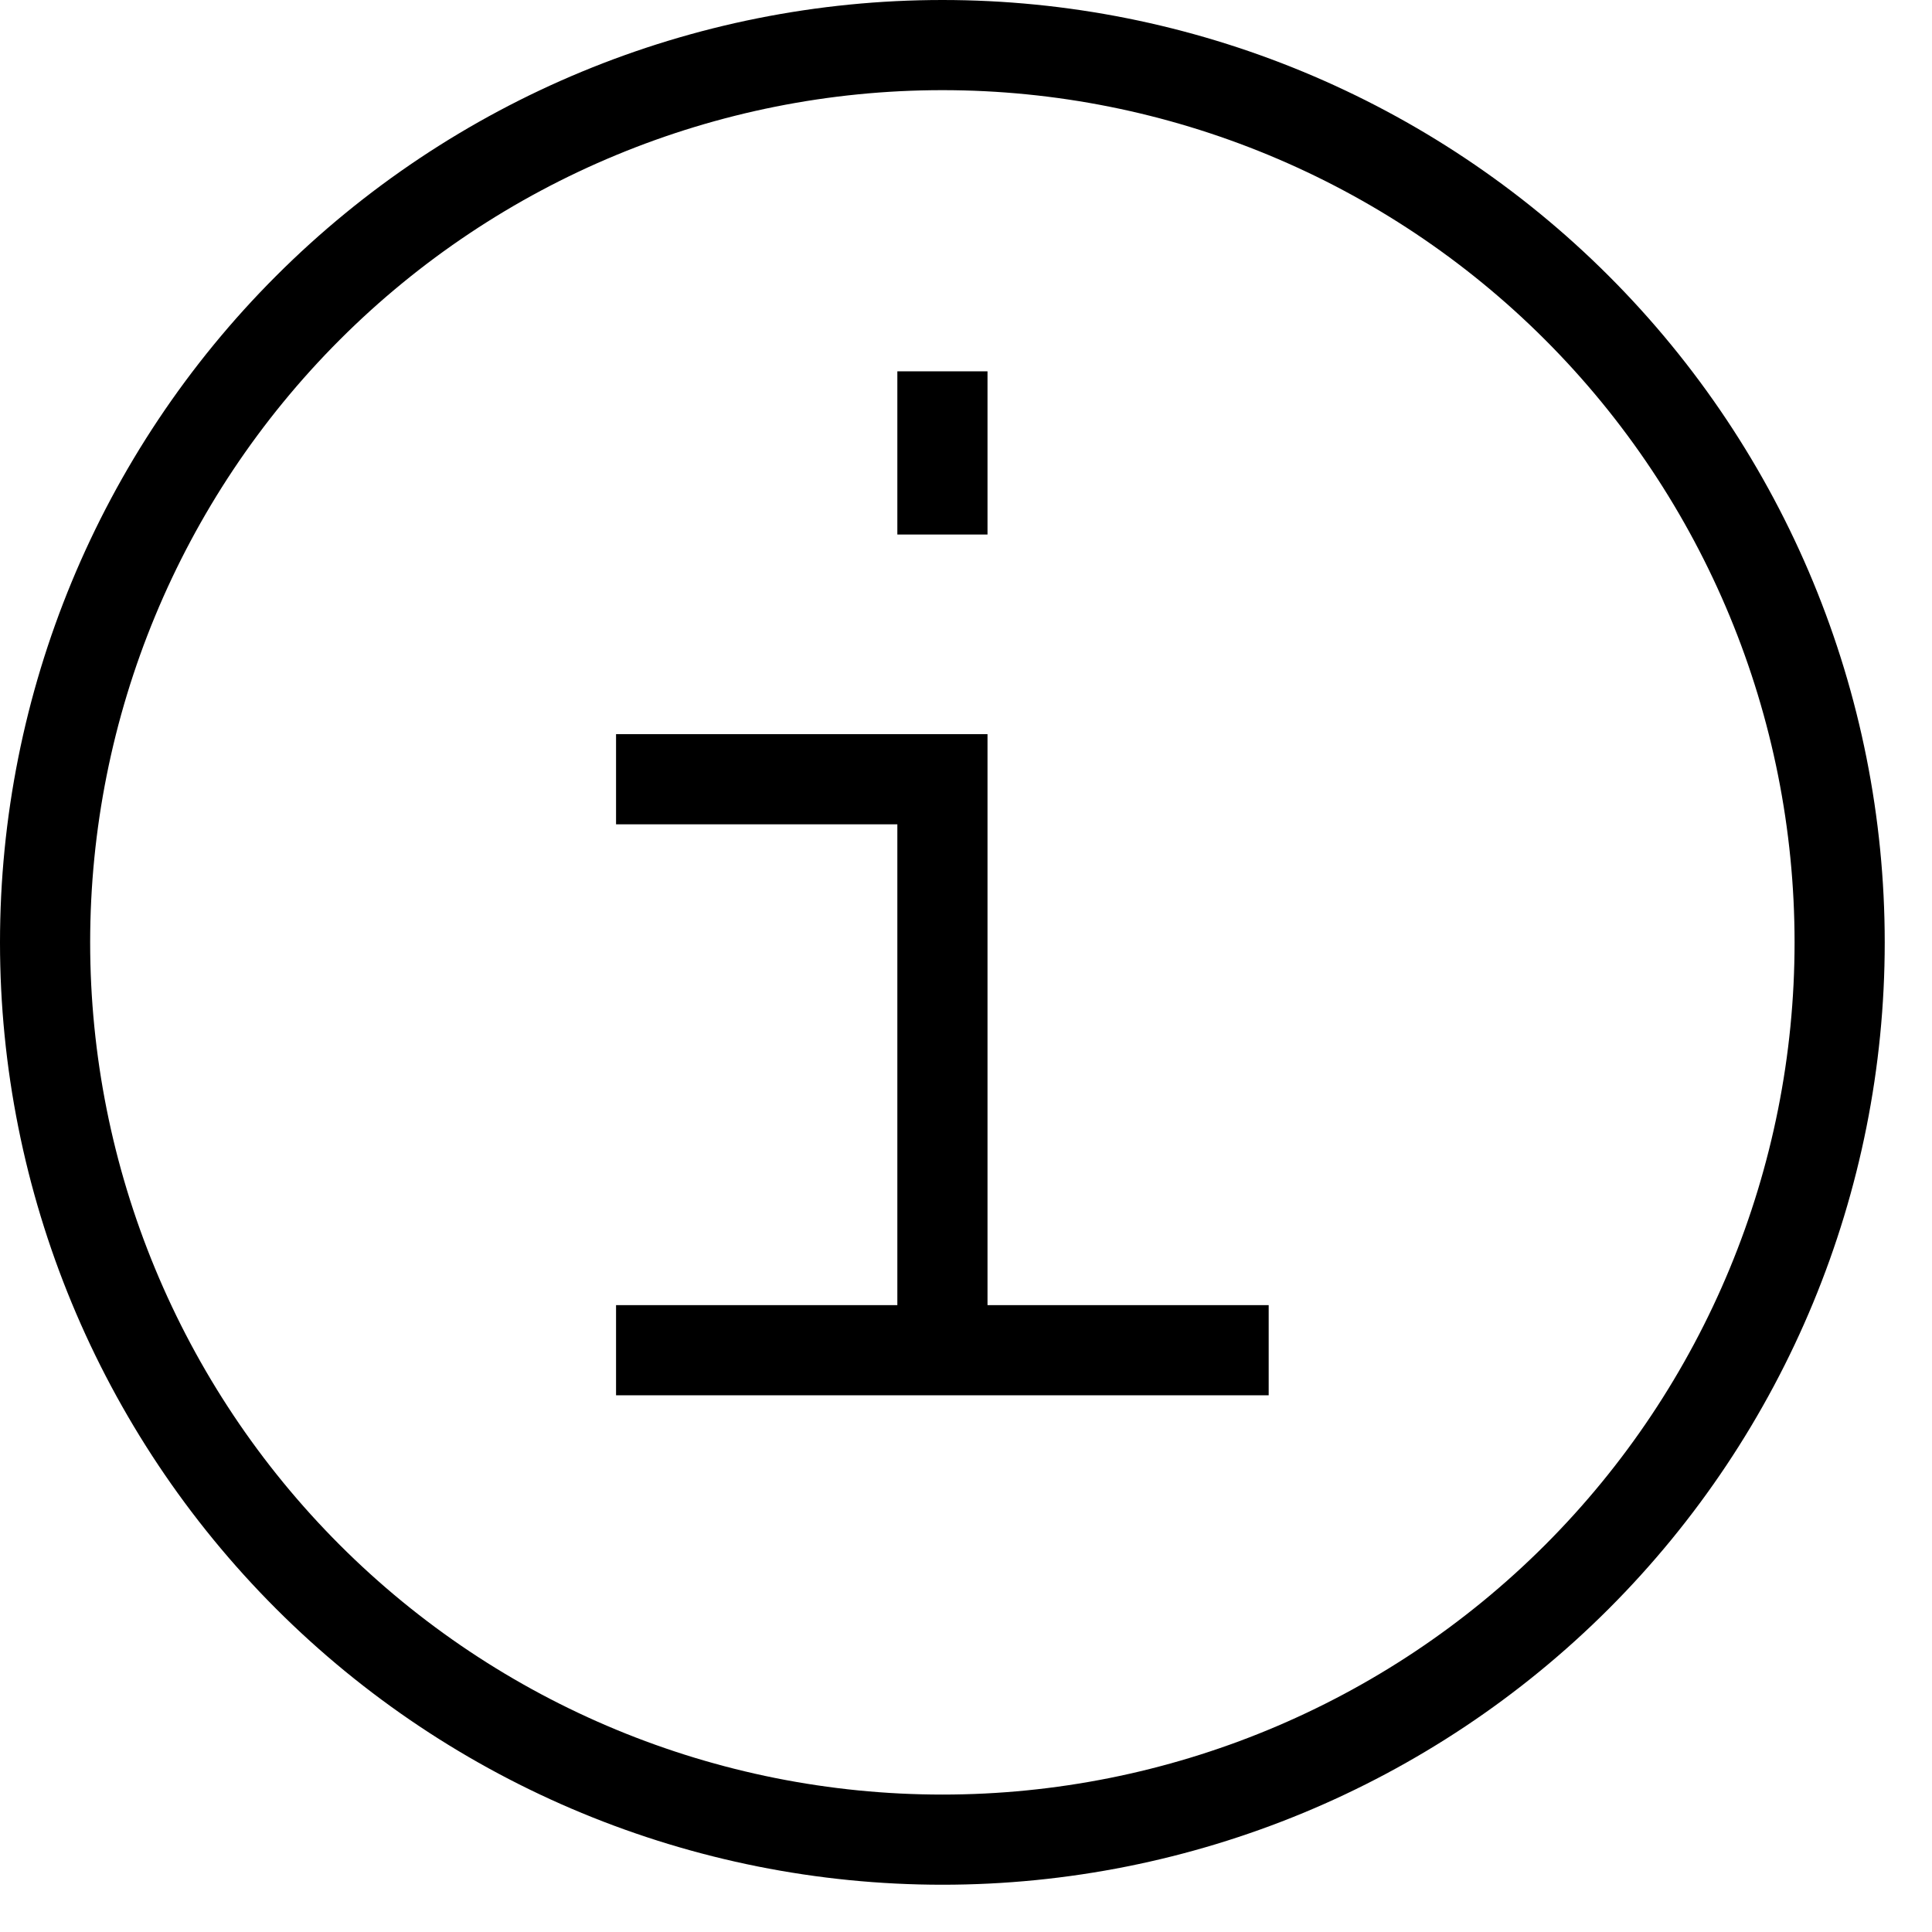<svg width="15" height="15" viewBox="0 0 15 15" fill="none" xmlns="http://www.w3.org/2000/svg">
<path d="M0.35 7.317C0.35 9.164 1.084 10.936 2.391 12.243C3.697 13.549 5.469 14.283 7.317 14.283C9.164 14.283 10.937 13.549 12.243 12.243C13.55 10.936 14.283 9.164 14.283 7.317C14.283 5.469 13.55 3.697 12.243 2.39C10.937 1.084 9.164 0.35 7.317 0.35C5.469 0.35 3.697 1.084 2.391 2.39C1.084 3.697 0.35 5.469 0.35 7.317Z" stroke="black" stroke-width="0.7"/>
<path d="M4.783 6.05H7.317V10.483" stroke="black" stroke-width="0.7"/>
<path d="M4.783 10.483H9.85" stroke="black" stroke-width="0.7"/>
<path d="M7.317 4.15V2.883" stroke="black" stroke-width="0.7"/>
</svg>
